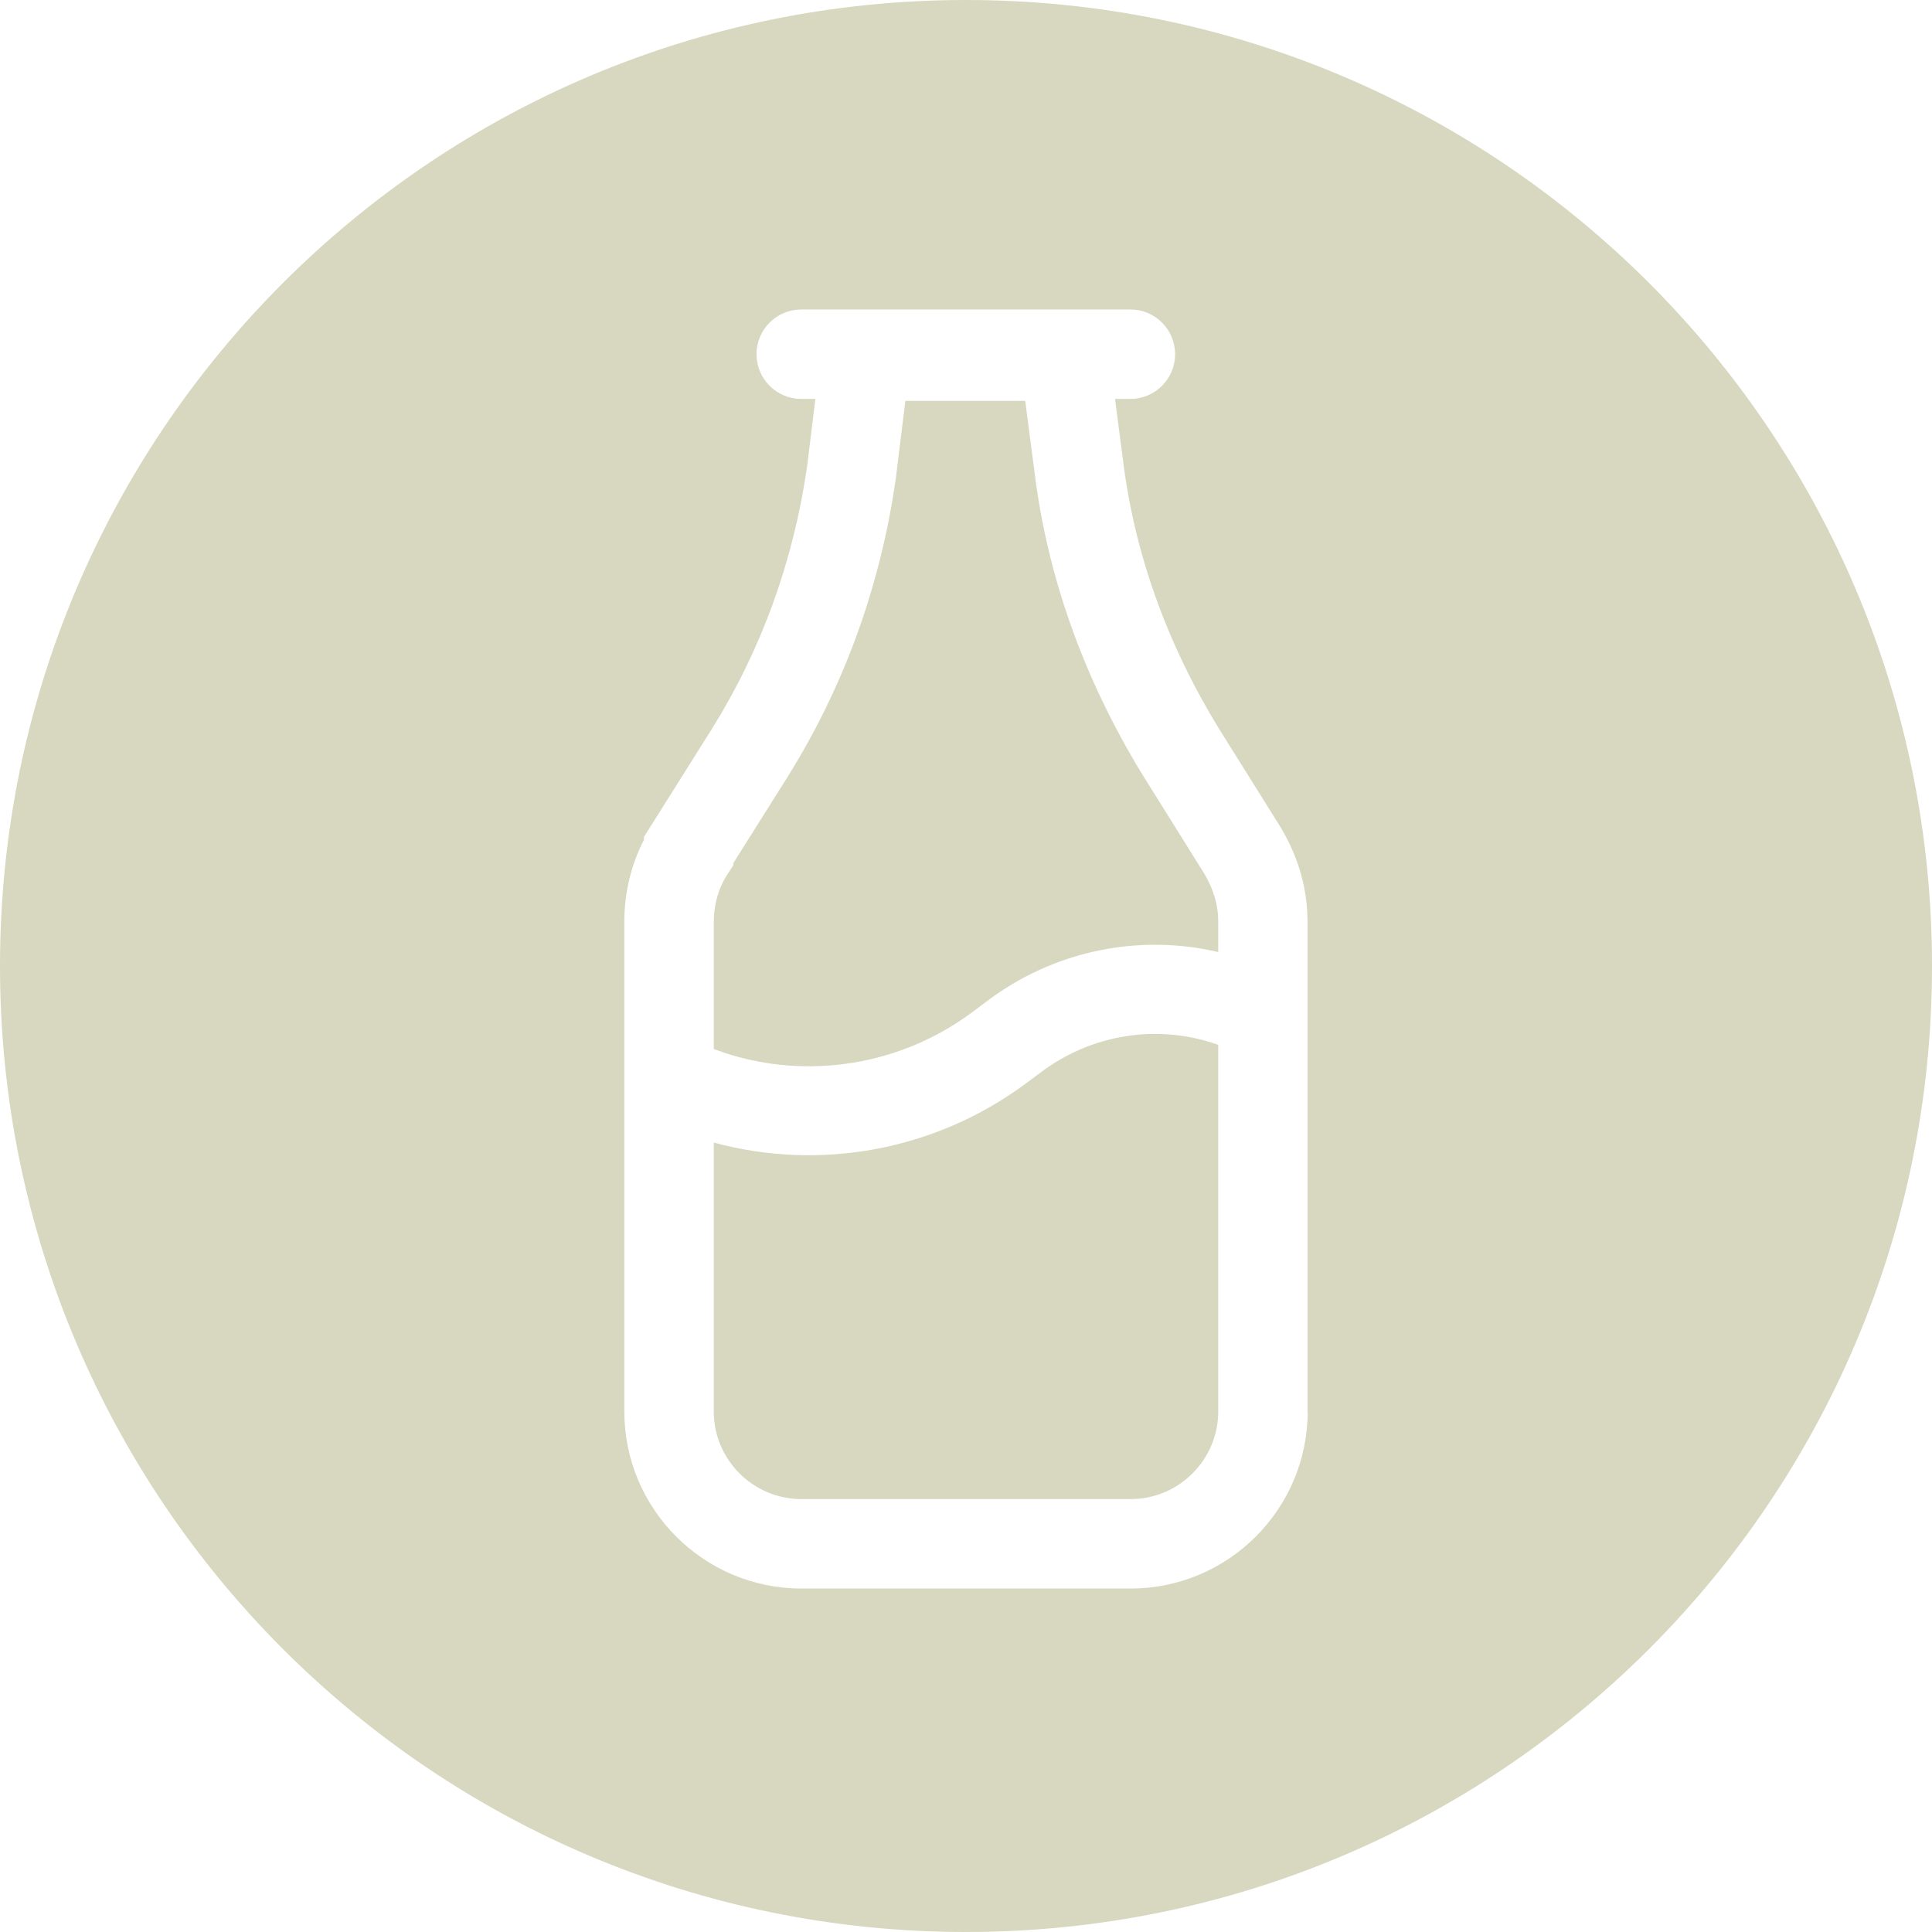 <?xml version="1.0" encoding="UTF-8"?>
<svg xmlns="http://www.w3.org/2000/svg" id="Layer_1" data-name="Layer 1" viewBox="0 0 108 108">
  <defs>
    <style>
            .cls-1 {
            fill: #d7d8bf;
            }
        </style>
  </defs>
  <path class="cls-1" d="M54,0C24.18,0,0,24.18,0,54s24.18,54,54,54,54-24.18,54-54S83.82,0,54,0ZM73.1,78.9c0,5.46-4.44,9.9-9.9,9.9h-18.4c-5.46,0-9.9-4.44-9.9-9.9v-27.4c0-1.6.39-3.19,1.1-4.56v-.16l3.78-6.01c2.78-4.45,4.58-9.41,5.34-14.72l.46-3.75h-.79c-1.38,0-2.5-1.12-2.5-2.5s1.12-2.5,2.5-2.5h18.4c1.38,0,2.5,1.12,2.5,2.5s-1.12,2.5-2.5,2.5h-.86l.44,3.38c.64,5.22,2.44,10.26,5.35,15.02l3.49,5.58c1,1.7,1.48,3.44,1.48,5.23v27.4Z"></path>
  <path class="cls-1" d="M63.88,43.33c-3.3-5.39-5.34-11.11-6.06-17.02l-.51-3.9h-6.7l-.53,4.31c-.86,6.05-2.9,11.66-6.06,16.72l-3.02,4.8v.11l-.39.61c-.45.71-.71,1.64-.71,2.56v7.12l.62.22c4.65,1.52,9.82.69,13.79-2.25l.79-.59c3.74-2.86,8.53-3.85,13-2.8v-1.71c0-.9-.25-1.76-.76-2.64l-3.46-5.54Z"></path>
  <path class="cls-1" d="M58.12,59.99l-.82.61c-5.01,3.7-11.44,4.89-17.4,3.27v15.03c0,2.7,2.2,4.9,4.9,4.9h18.4c2.7,0,4.9-2.2,4.9-4.9v-20.49c-3.34-1.2-7.1-.62-9.98,1.58Z"></path>
</svg>
